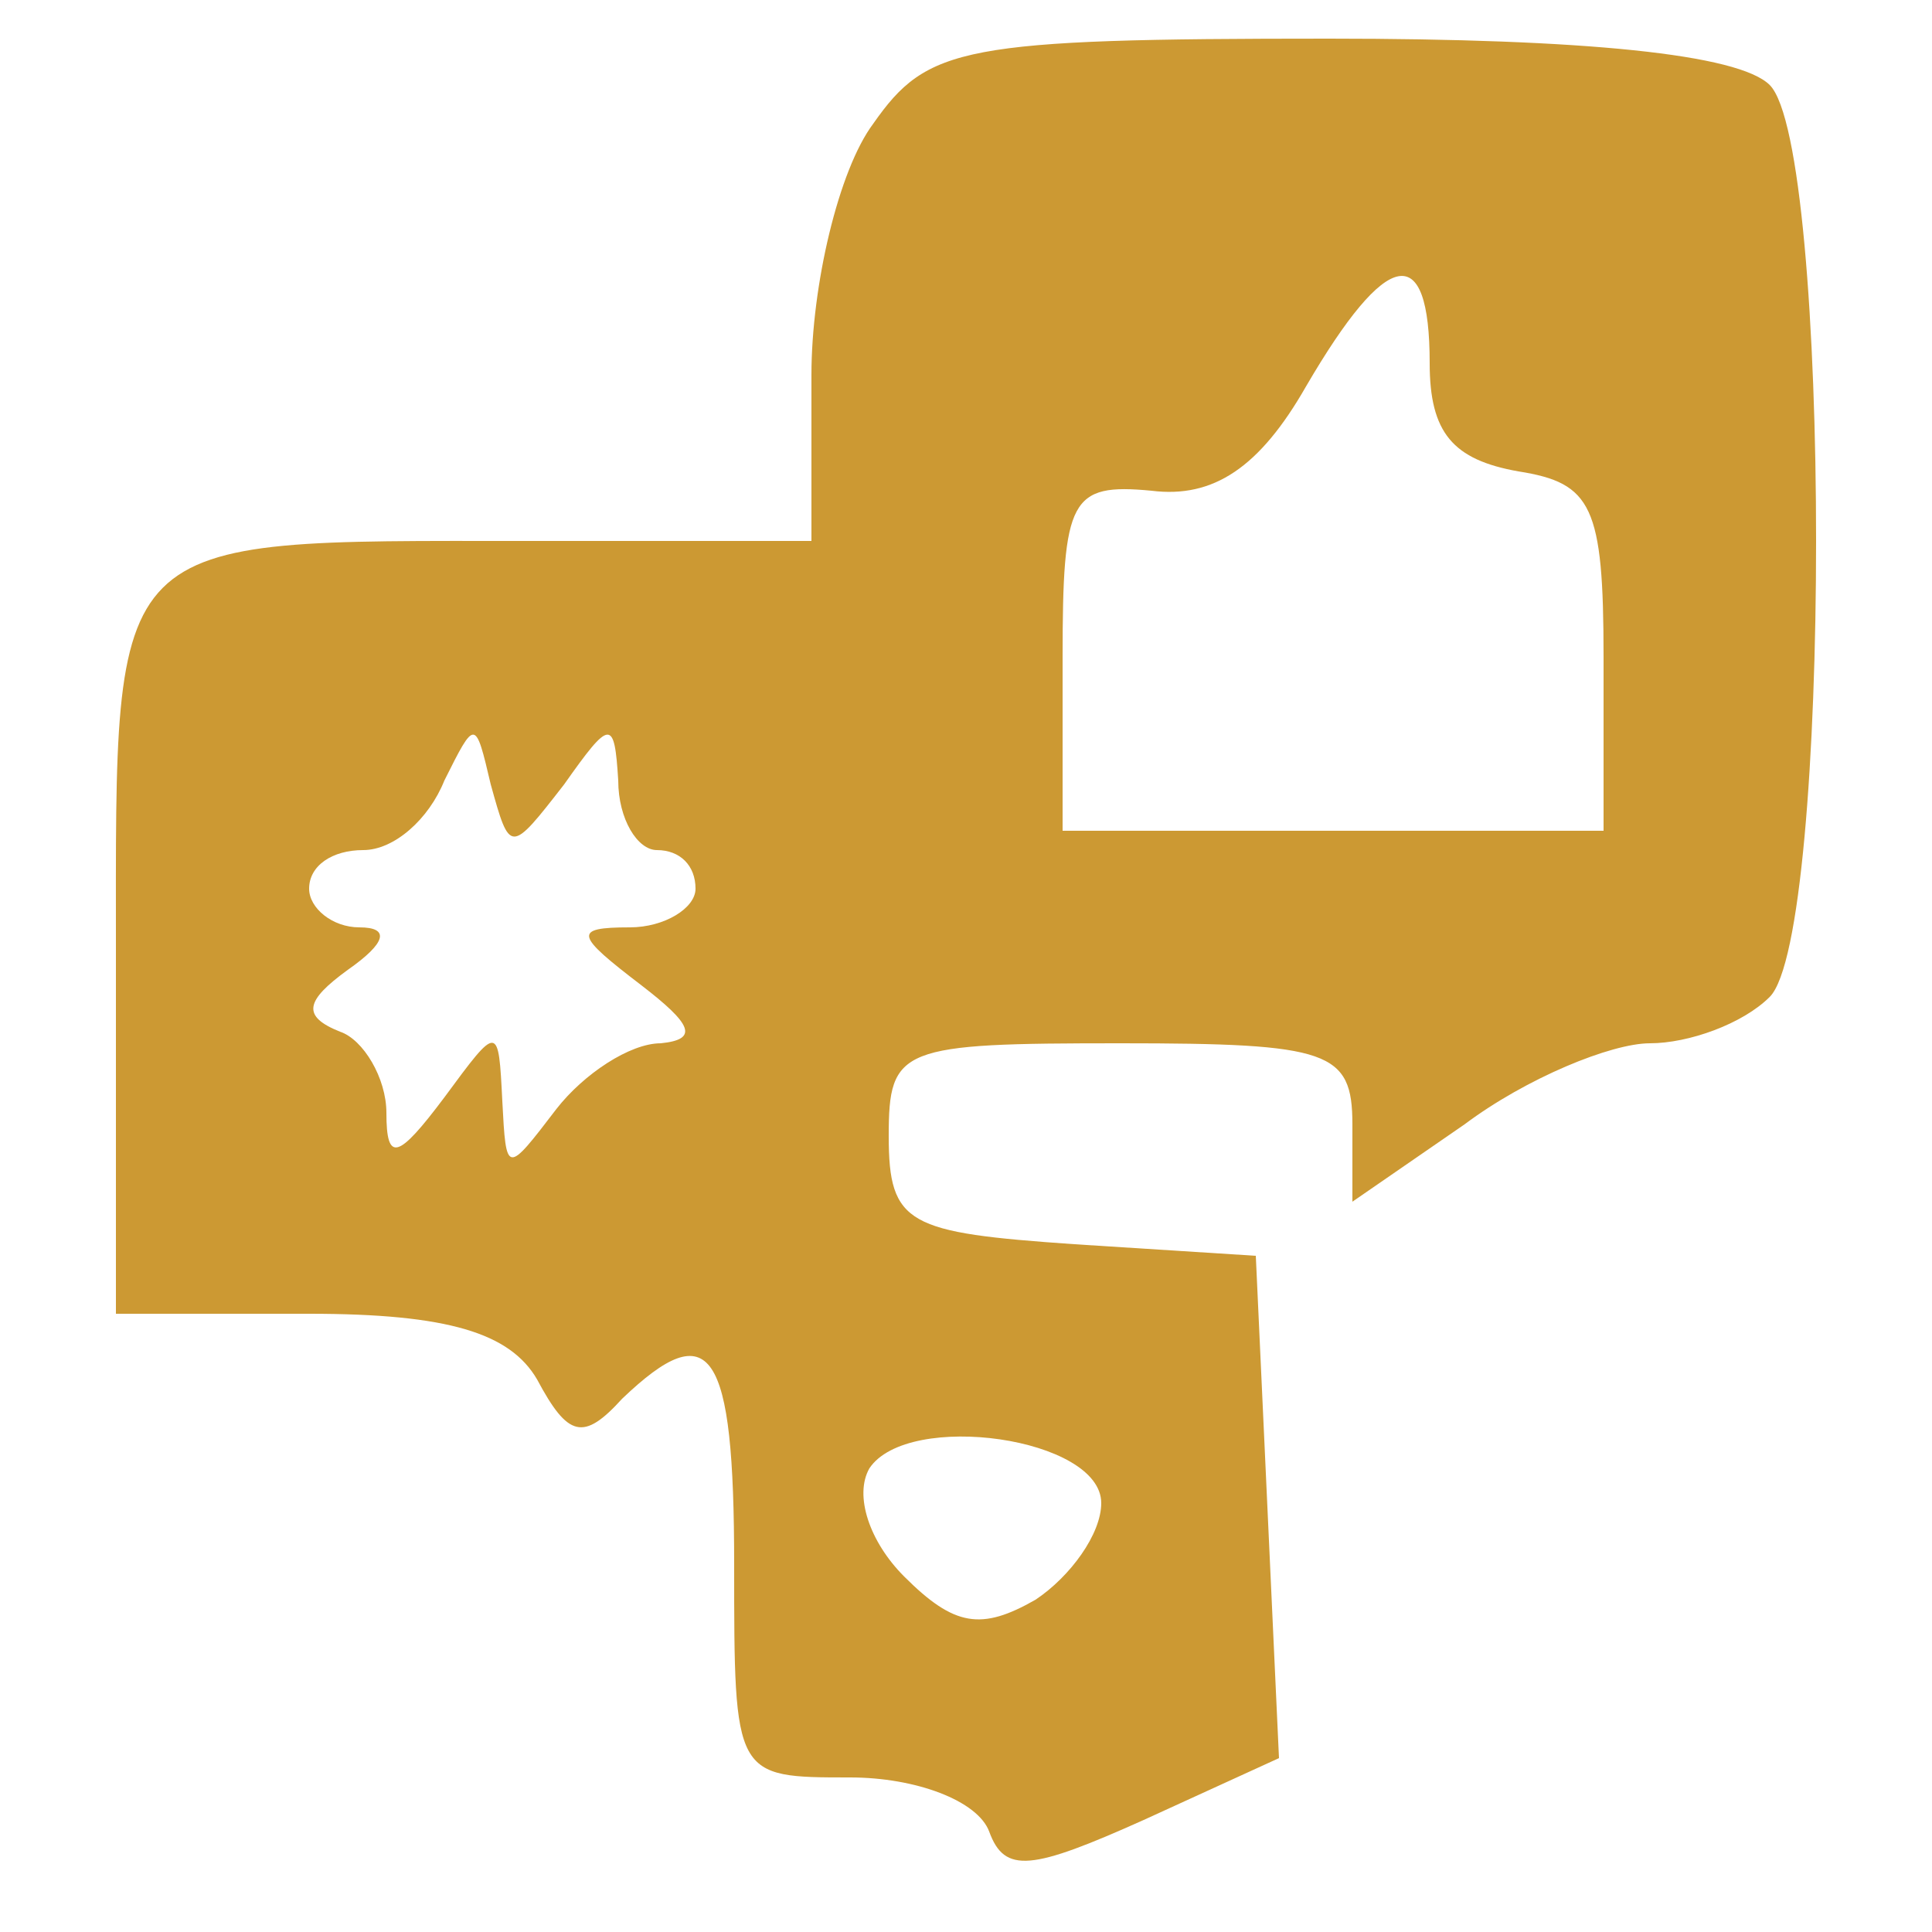 <?xml version="1.0" standalone="no"?>
<!DOCTYPE svg PUBLIC "-//W3C//DTD SVG 20010904//EN"
 "http://www.w3.org/TR/2001/REC-SVG-20010904/DTD/svg10.dtd">
<svg version="1.0" xmlns="http://www.w3.org/2000/svg"
 width="50pt" height="50pt" viewBox="0 0 50 50"
 preserveAspectRatio="xMidYMid meet">

<g transform="translate(0,50) scale(0.1,-0.1)"
fill="#cc9933" stroke="none">
<path d="M226 468 c-9 -12 -16 -42 -16 -65 l0 -43 -74 0 c-109 0 -106 3 -106
-106 l0 -94 50 0 c36 0 52 -5 59 -17 8 -15 12 -16 22 -5 23 22 29 13 29 -43 0
-55 0 -55 30 -55 17 0 33 -6 36 -14 4 -11 11 -10 40 3 l35 16 -3 65 -3 65 -47
3 c-43 3 -48 5 -48 28 0 23 3 24 60 24 54 0 60 -2 60 -21 l0 -20 29 20 c16 12
38 21 48 21 10 0 24 5 31 12 16 16 16 220 0 236 -8 8 -48 12 -114 12 -95 0
-104 -2 -118 -22z m144 -62 c0 -18 6 -25 23 -28 19 -3 22 -9 22 -48 l0 -45
-70 0 -70 0 0 45 c0 41 2 45 23 43 16 -2 28 6 40 27 21 36 32 38 32 6z m-224
-109 c12 17 13 17 14 1 0 -10 5 -18 10 -18 6 0 10 -4 10 -10 0 -5 -8 -10 -17
-10 -15 0 -14 -2 3 -15 13 -10 15 -14 5 -15 -8 0 -20 -8 -27 -17 -13 -17 -13
-17 -14 2 -1 20 -1 20 -15 1 -12 -16 -15 -17 -15 -4 0 9 -6 19 -12 21 -10 4
-9 8 2 16 10 7 11 11 3 11 -7 0 -13 5 -13 10 0 6 6 10 14 10 8 0 17 8 21 18 8
16 8 16 12 -1 5 -18 5 -18 19 0z m139 -186 c0 -8 -8 -19 -17 -25 -14 -8 -21
-7 -34 6 -9 9 -13 21 -9 28 10 15 60 8 60 -9z"/>
</g>
</svg>
